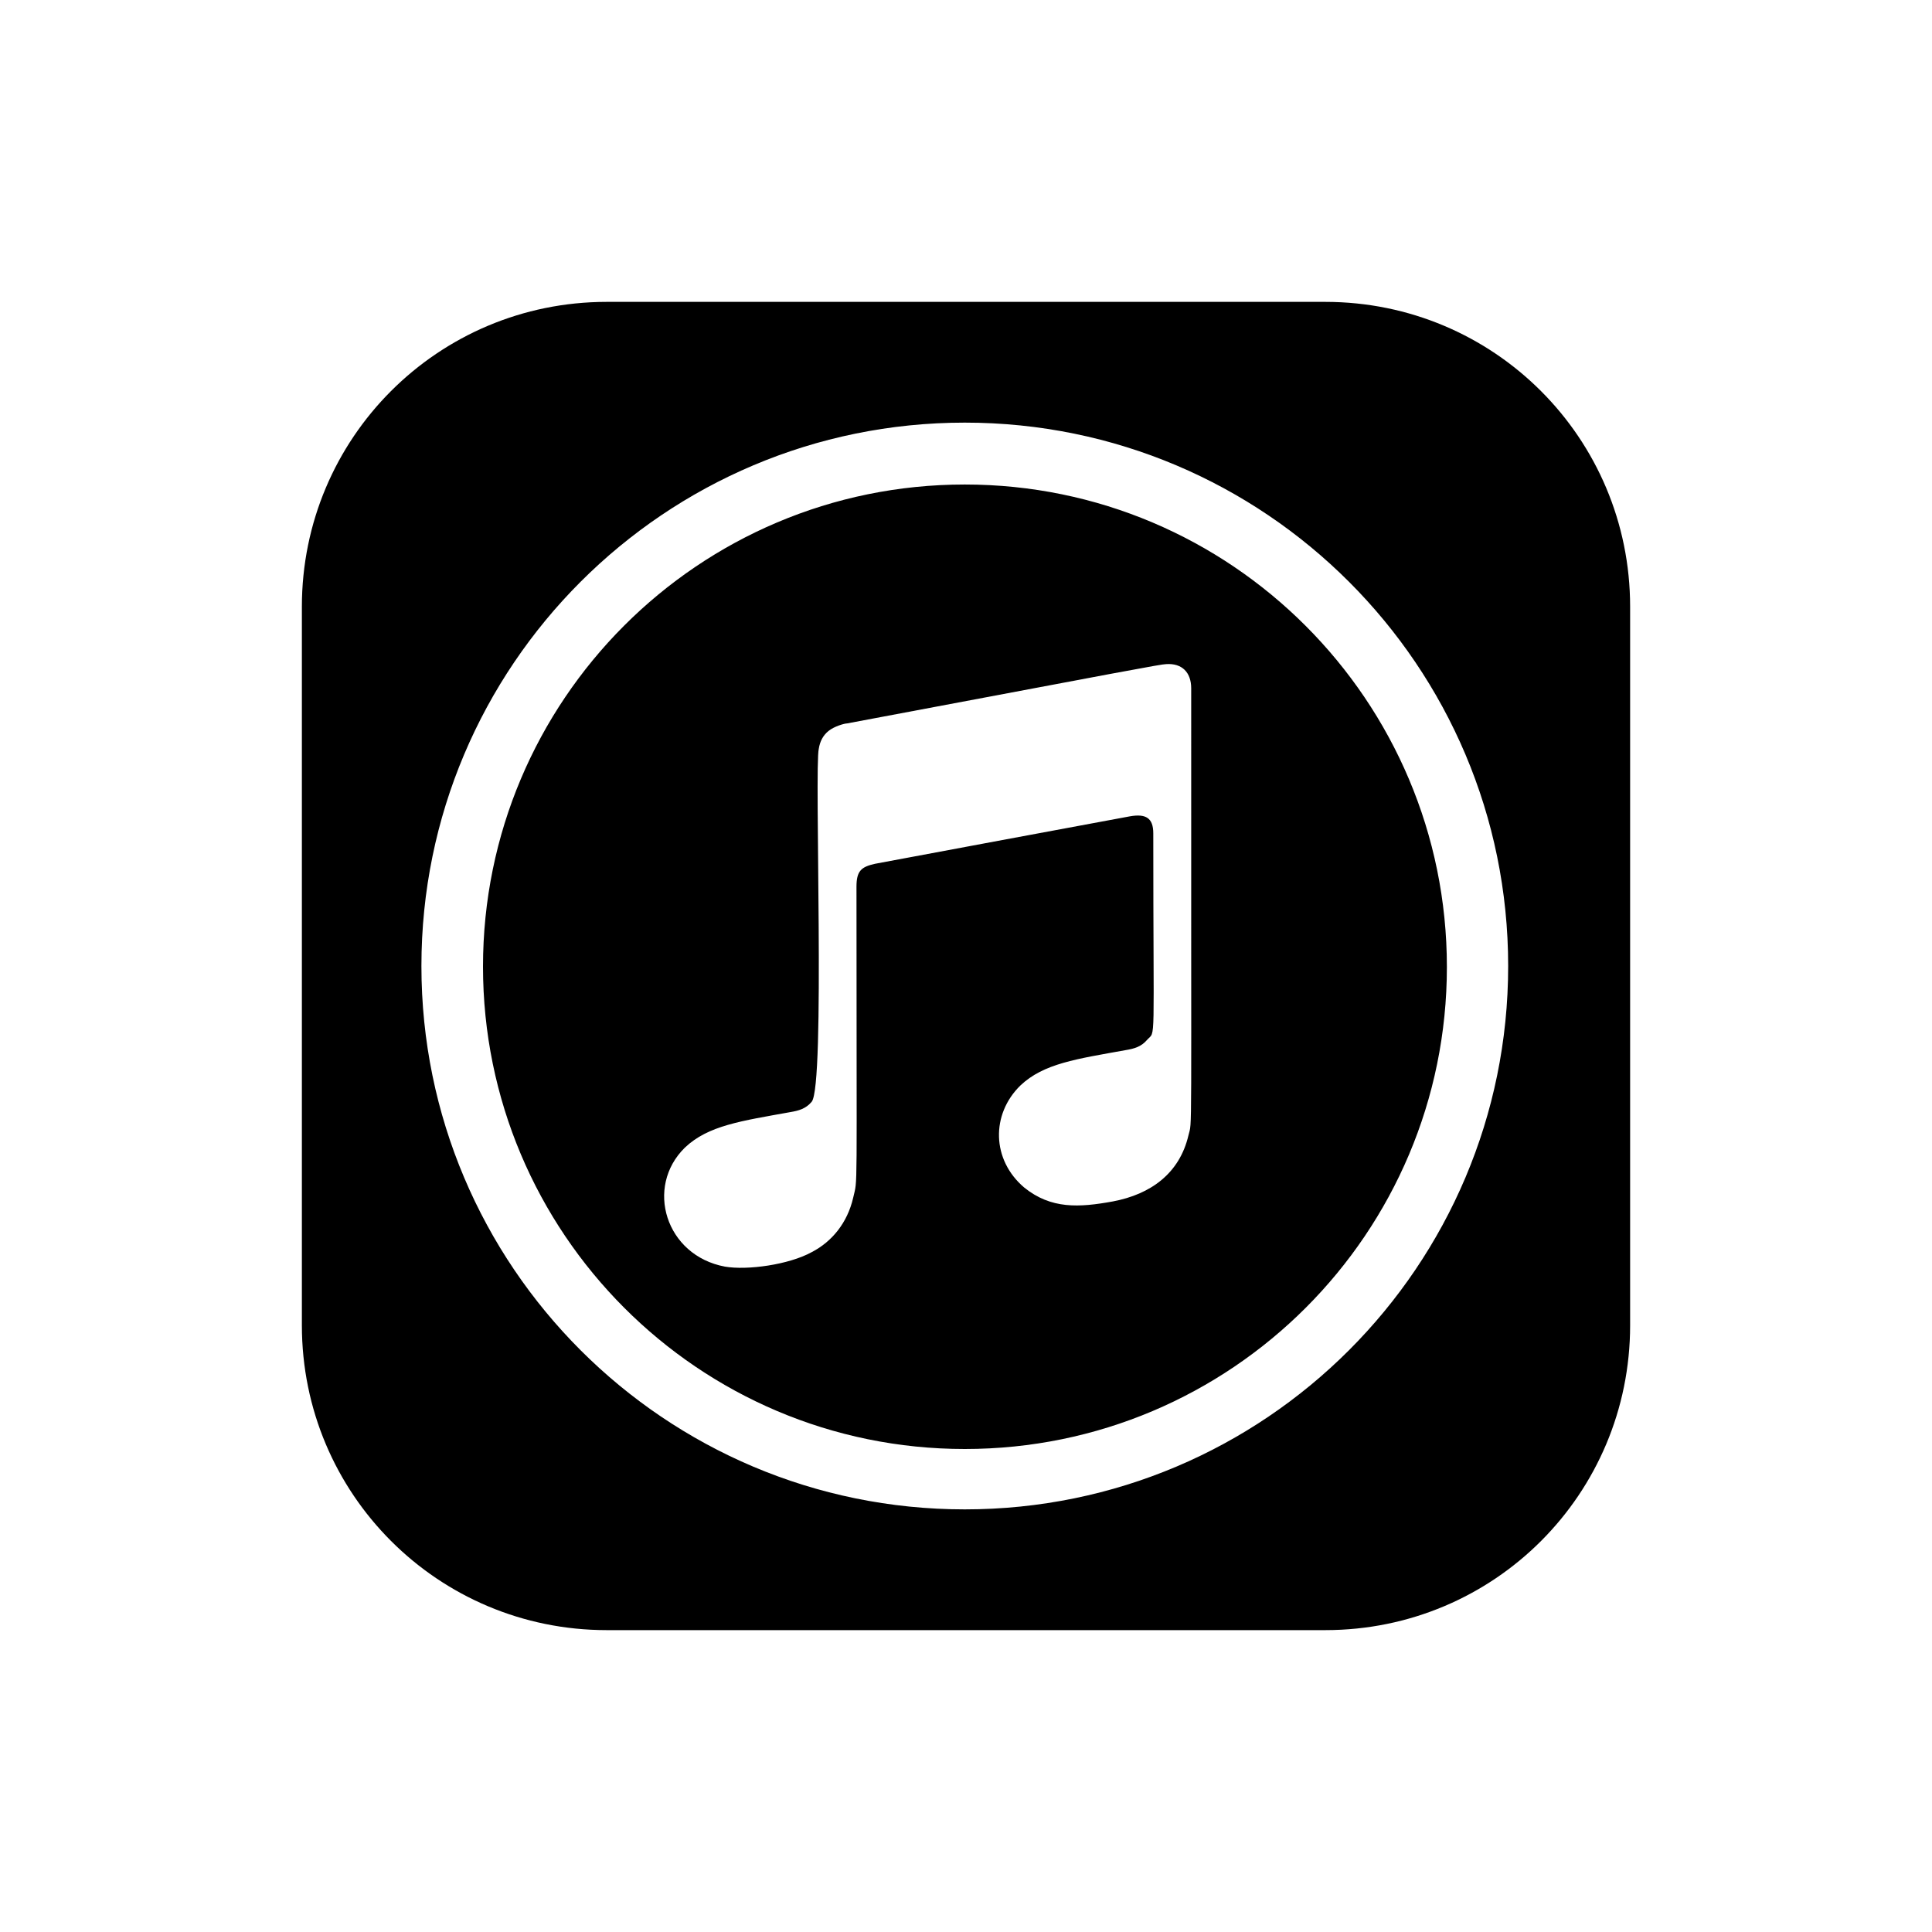 <svg xmlns="http://www.w3.org/2000/svg" viewBox="0 0 32 32"><path d="M 10.049 5 C 7.255 5 5 7.255 5 10.049 L 5 21.951 C 5 24.745 7.255 27 10.049 27 L 21.951 27 C 24.75 27 27 24.745 27 21.951 L 27 10.049 C 27 7.255 24.745 5 21.951 5 L 10.049 5 z M 15.98 7 C 20.95 7 24.98 11.03 24.98 16 C 24.98 20.97 20.95 25 15.98 25 C 11.01 25 6.98 20.97 6.98 16 C 6.98 11.03 11.01 7 15.98 7 z M 15.98 8.025 C 11.568 8.025 8 11.603 8 16.01 C 8 20.417 11.568 24 15.98 24 C 20.392 24 23.965 20.424 23.965 16.016 C 23.965 11.604 20.388 8.025 15.98 8.025 z M 19.316 11 C 19.578 10.982 19.73 11.138 19.73 11.4 C 19.726 19.236 19.749 18.523 19.684 18.807 C 19.537 19.432 19.064 19.781 18.43 19.9 C 17.874 20.001 17.41 20.029 16.965 19.67 C 16.423 19.211 16.413 18.457 16.9 17.98 C 17.286 17.613 17.833 17.54 18.646 17.393 C 18.784 17.37 18.903 17.338 19 17.223 C 19.147 17.058 19.102 17.422 19.102 13.803 C 19.102 13.546 18.977 13.475 18.715 13.521 C 18.531 13.553 14.494 14.307 14.494 14.307 C 14.264 14.358 14.186 14.425 14.186 14.688 C 14.186 20.02 14.209 19.487 14.131 19.84 C 14.035 20.253 13.782 20.564 13.447 20.738 C 13.066 20.949 12.373 21.043 12.006 20.979 C 11.023 20.795 10.678 19.66 11.344 19.008 C 11.73 18.641 12.277 18.567 13.09 18.42 C 13.228 18.397 13.346 18.365 13.443 18.25 C 13.673 17.988 13.485 12.707 13.562 12.4 C 13.581 12.281 13.631 12.181 13.723 12.107 C 13.819 12.029 13.989 11.982 14.031 11.982 C 18.67 11.109 19.234 11 19.316 11 z"/></svg>